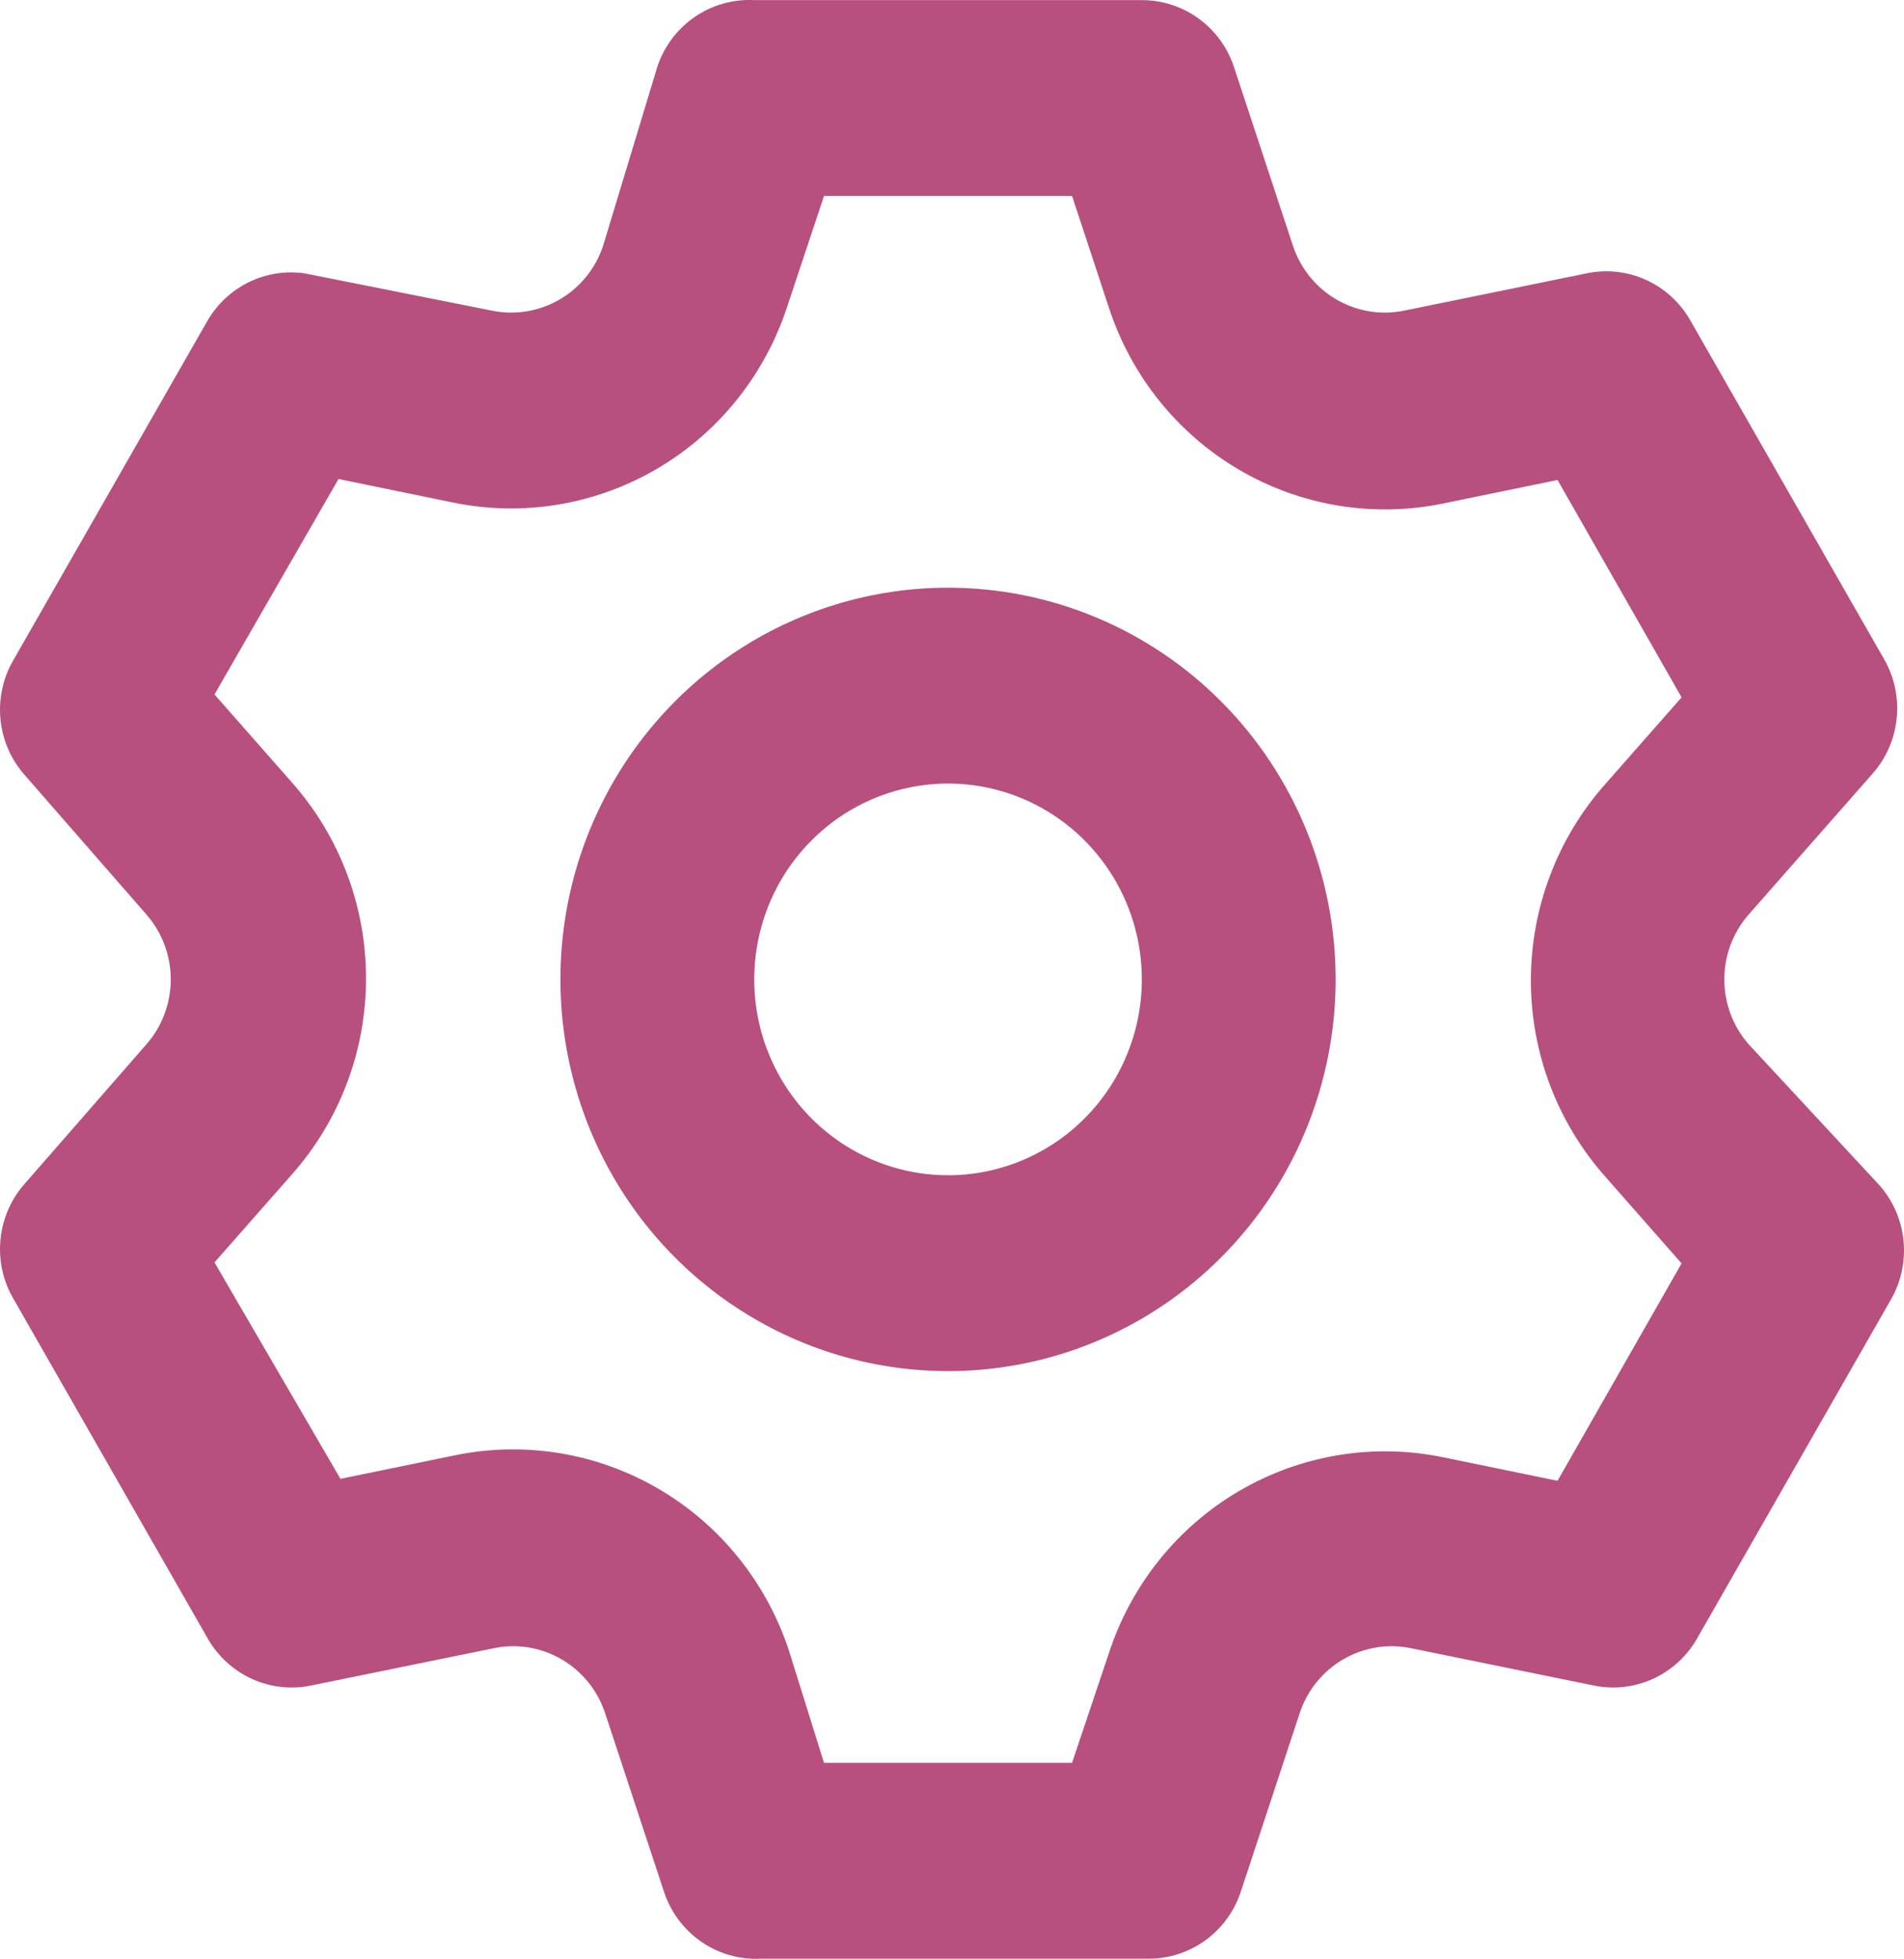 <svg width="106" height="109" viewBox="0 0 106 109" fill="none" xmlns="http://www.w3.org/2000/svg">
<path d="M97.339 58.096C96.474 57.102 95.997 55.824 95.997 54.5C95.997 53.176 96.474 51.898 97.339 50.904L104.245 43.057C105.005 42.199 105.478 41.12 105.594 39.975C105.711 38.83 105.465 37.676 104.892 36.681L94.102 17.826C93.535 16.832 92.672 16.044 91.636 15.574C90.599 15.105 89.442 14.977 88.33 15.211L78.188 17.282C76.897 17.551 75.554 17.334 74.411 16.671C73.268 16.009 72.405 14.947 71.984 13.685L68.693 3.713C68.331 2.631 67.642 1.69 66.722 1.026C65.803 0.361 64.699 0.004 63.568 0.007H41.989C40.813 -0.055 39.649 0.274 38.675 0.943C37.701 1.612 36.97 2.585 36.595 3.713L33.574 13.685C33.153 14.947 32.29 16.009 31.147 16.671C30.004 17.334 28.66 17.551 27.37 17.282L16.958 15.211C15.904 15.06 14.829 15.228 13.869 15.694C12.909 16.159 12.107 16.901 11.563 17.826L0.774 36.681C0.187 37.665 -0.077 38.812 0.02 39.957C0.116 41.102 0.569 42.187 1.313 43.057L8.165 50.904C9.03 51.898 9.506 53.176 9.506 54.5C9.506 55.824 9.03 57.102 8.165 58.096L1.313 65.943C0.569 66.813 0.116 67.898 0.02 69.043C-0.077 70.188 0.187 71.335 0.774 72.319L11.563 91.174C12.13 92.168 12.993 92.956 14.03 93.426C15.067 93.895 16.223 94.023 17.336 93.789L27.478 91.718C28.768 91.449 30.112 91.666 31.255 92.329C32.398 92.991 33.261 94.053 33.682 95.315L36.972 105.287C37.348 106.415 38.078 107.388 39.052 108.057C40.027 108.726 41.191 109.055 42.367 108.993H63.946C65.077 108.996 66.18 108.639 67.1 107.974C68.019 107.31 68.709 106.369 69.071 105.287L72.362 95.315C72.782 94.053 73.646 92.991 74.789 92.329C75.932 91.666 77.275 91.449 78.566 91.718L88.708 93.789C89.82 94.023 90.977 93.895 92.013 93.426C93.05 92.956 93.913 92.168 94.48 91.174L105.27 72.319C105.842 71.324 106.088 70.17 105.972 69.025C105.856 67.879 105.383 66.801 104.622 65.943L97.339 58.096ZM89.301 65.398L93.617 70.303L86.712 82.4L80.346 81.092C76.46 80.29 72.419 80.957 68.988 82.966C65.557 84.975 62.976 88.186 61.734 91.991L59.684 98.094H45.874L43.932 91.882C42.69 88.078 40.109 84.866 36.678 82.857C33.247 80.848 29.205 80.181 25.32 80.983L18.954 82.291L11.941 70.248L16.257 65.344C18.911 62.347 20.378 58.467 20.378 54.446C20.378 50.424 18.911 46.544 16.257 43.547L11.941 38.643L18.846 26.654L25.212 27.962C29.097 28.764 33.139 28.098 36.57 26.089C40.001 24.08 42.582 20.868 43.824 17.064L45.874 10.906H59.684L61.734 17.118C62.976 20.922 65.557 24.134 68.988 26.143C72.419 28.152 76.46 28.819 80.346 28.017L86.712 26.709L93.617 38.806L89.301 43.711C86.677 46.701 85.228 50.559 85.228 54.554C85.228 58.55 86.677 62.408 89.301 65.398ZM52.779 32.703C48.511 32.703 44.339 33.981 40.79 36.376C37.242 38.772 34.476 42.176 32.843 46.159C31.209 50.142 30.782 54.524 31.615 58.752C32.447 62.981 34.502 66.865 37.52 69.913C40.538 72.961 44.383 75.037 48.569 75.878C52.755 76.719 57.094 76.288 61.037 74.638C64.98 72.988 68.35 70.194 70.721 66.61C73.092 63.025 74.358 58.811 74.358 54.5C74.358 48.719 72.084 43.175 68.037 39.087C63.991 34.999 58.502 32.703 52.779 32.703ZM52.779 65.398C50.645 65.398 48.559 64.759 46.785 63.562C45.01 62.364 43.627 60.662 42.811 58.671C41.994 56.679 41.781 54.488 42.197 52.374C42.613 50.26 43.641 48.318 45.15 46.794C46.659 45.269 48.581 44.231 50.674 43.811C52.767 43.39 54.936 43.606 56.908 44.431C58.879 45.256 60.565 46.653 61.75 48.445C62.936 50.237 63.568 52.344 63.568 54.5C63.568 57.391 62.432 60.163 60.408 62.206C58.385 64.25 55.641 65.398 52.779 65.398Z" fill="#B7507F"/>
</svg>
